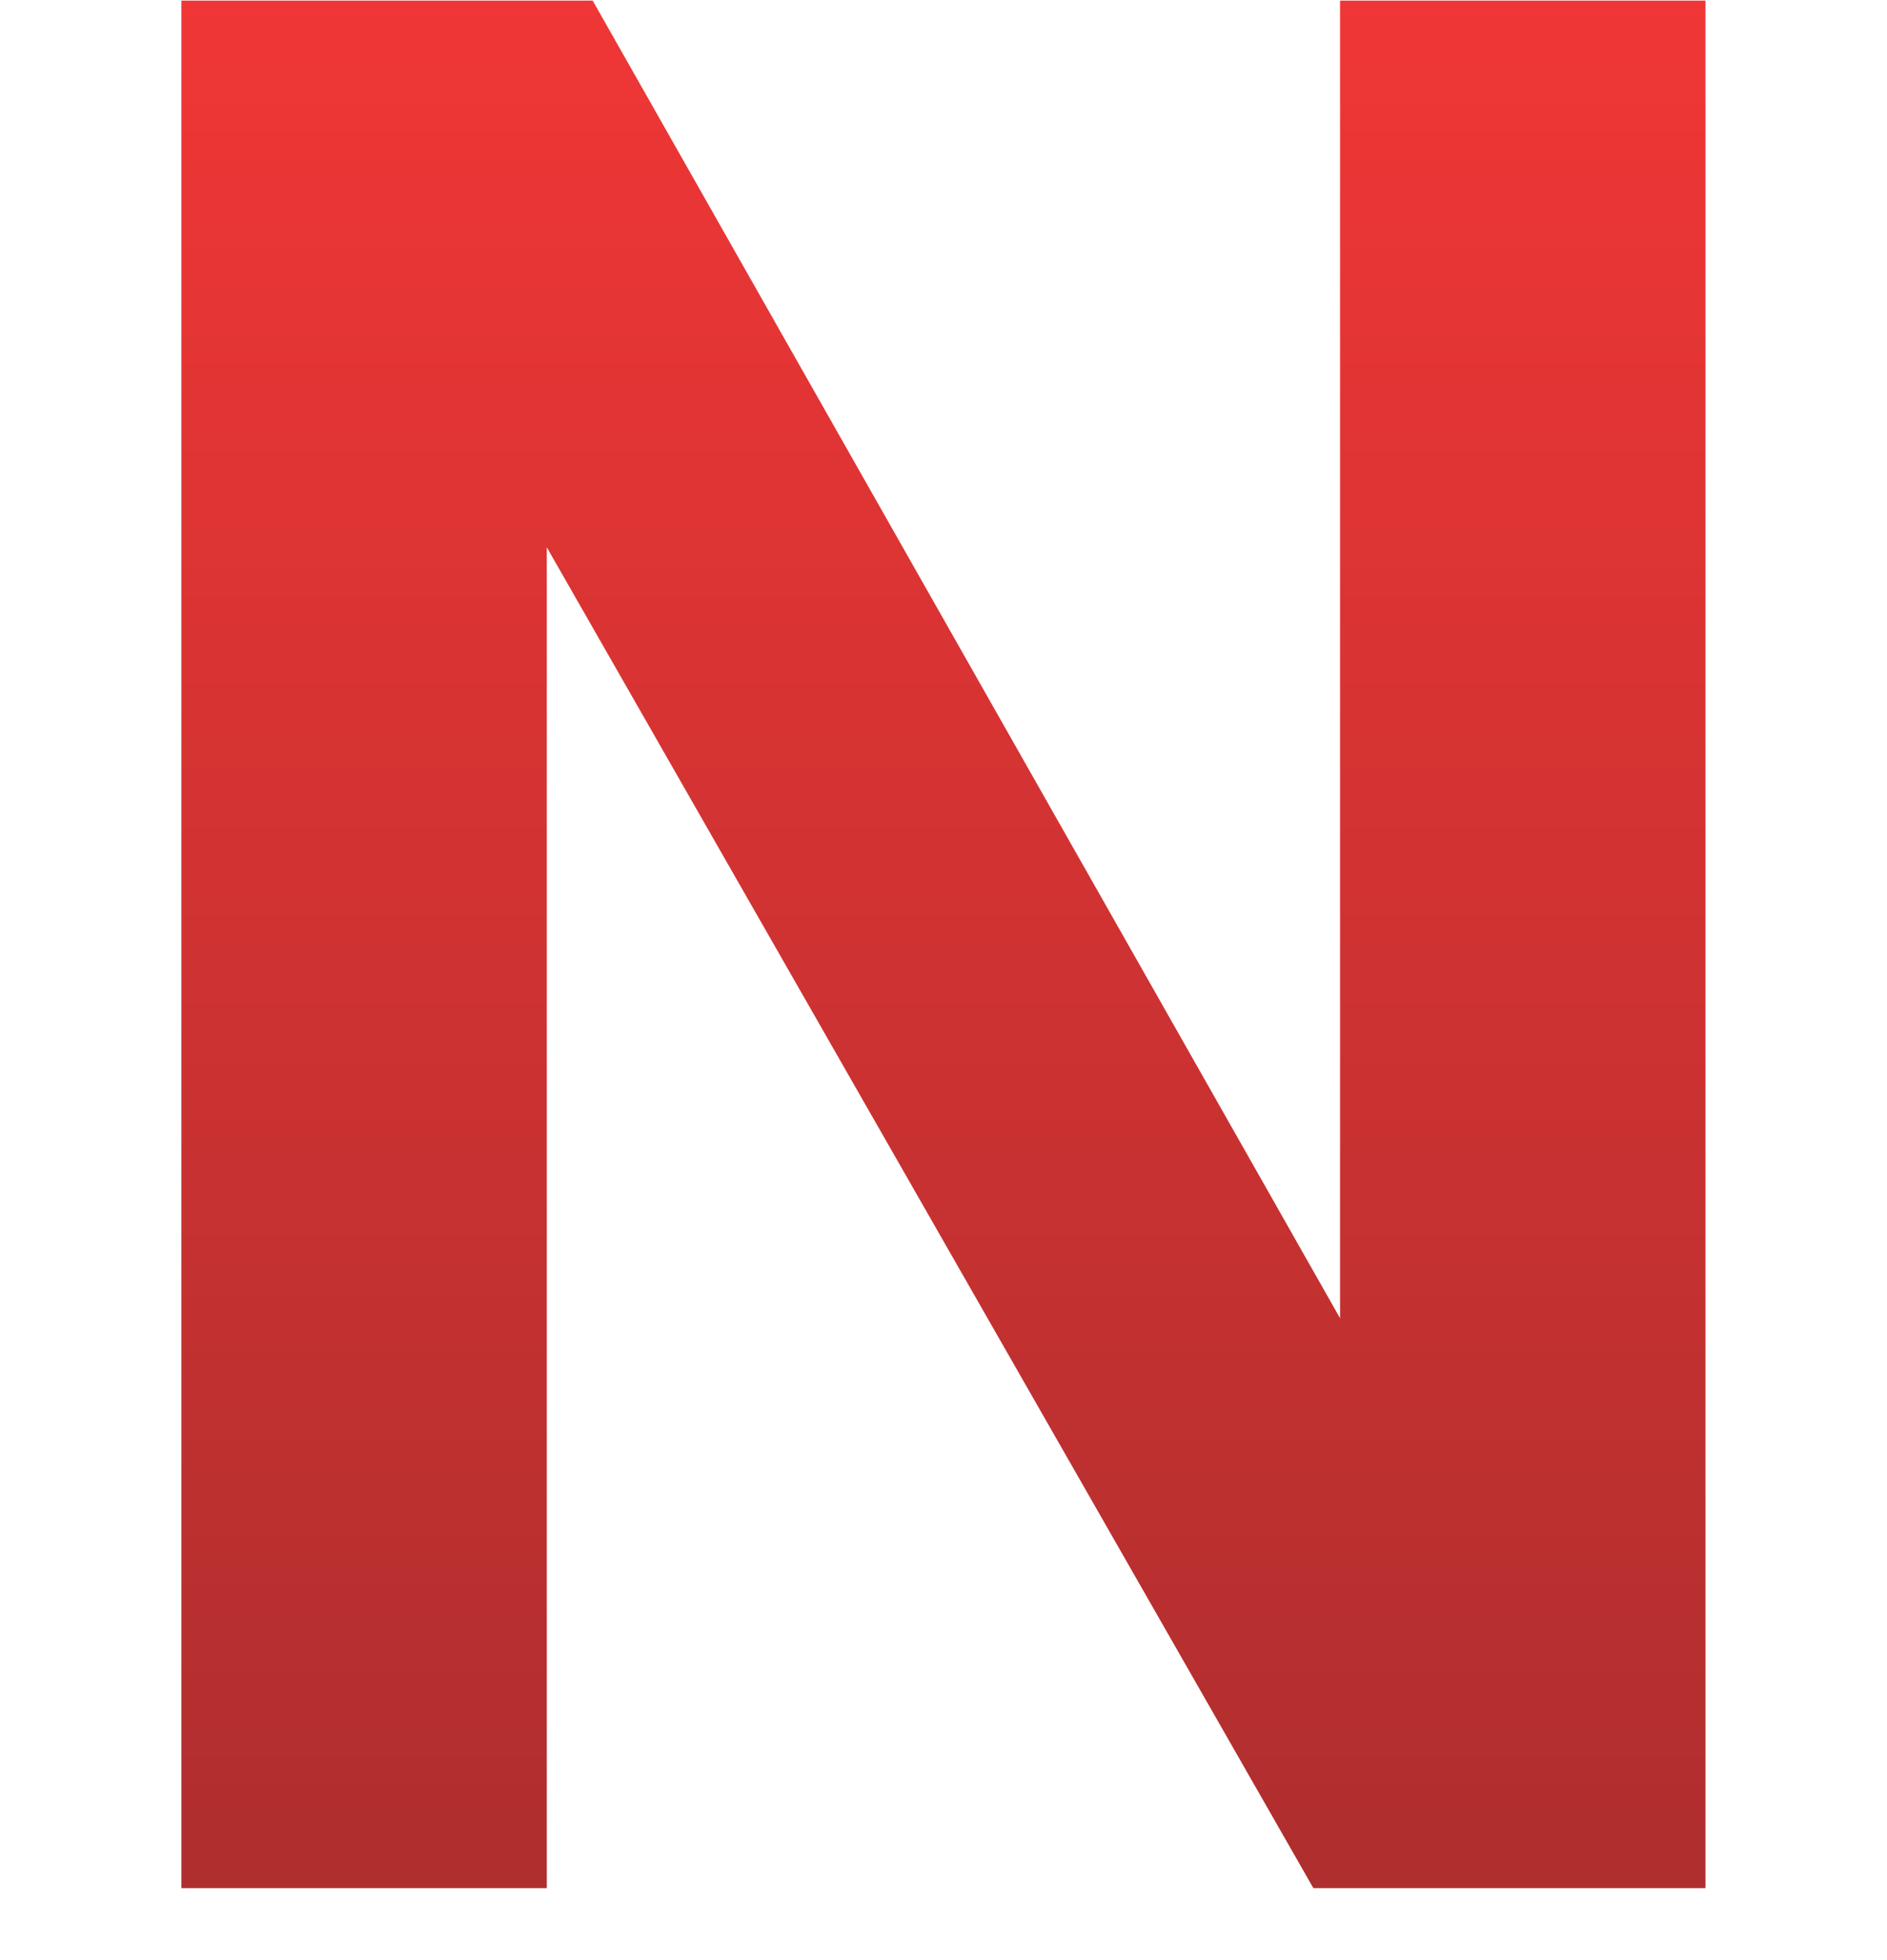 <svg width="26" height="27" viewBox="0 0 26 27" fill="none" xmlns="http://www.w3.org/2000/svg">
<path fill-rule="evenodd" clip-rule="evenodd" d="M2.499 0.008H8.166L18.464 18.158V0.008H23.499V26.008H18.096L7.534 7.539V26.008H2.499V0.008Z" fill="url(#paint0_linear_59_1172)"/>
<defs>
<linearGradient id="paint0_linear_59_1172" x1="2.499" y1="0.008" x2="2.499" y2="26.008" gradientUnits="userSpaceOnUse">
<stop stop-color="#F03636"/>
<stop offset="1" stop-color="#AF2E2E"/>
</linearGradient>
</defs>
</svg>

